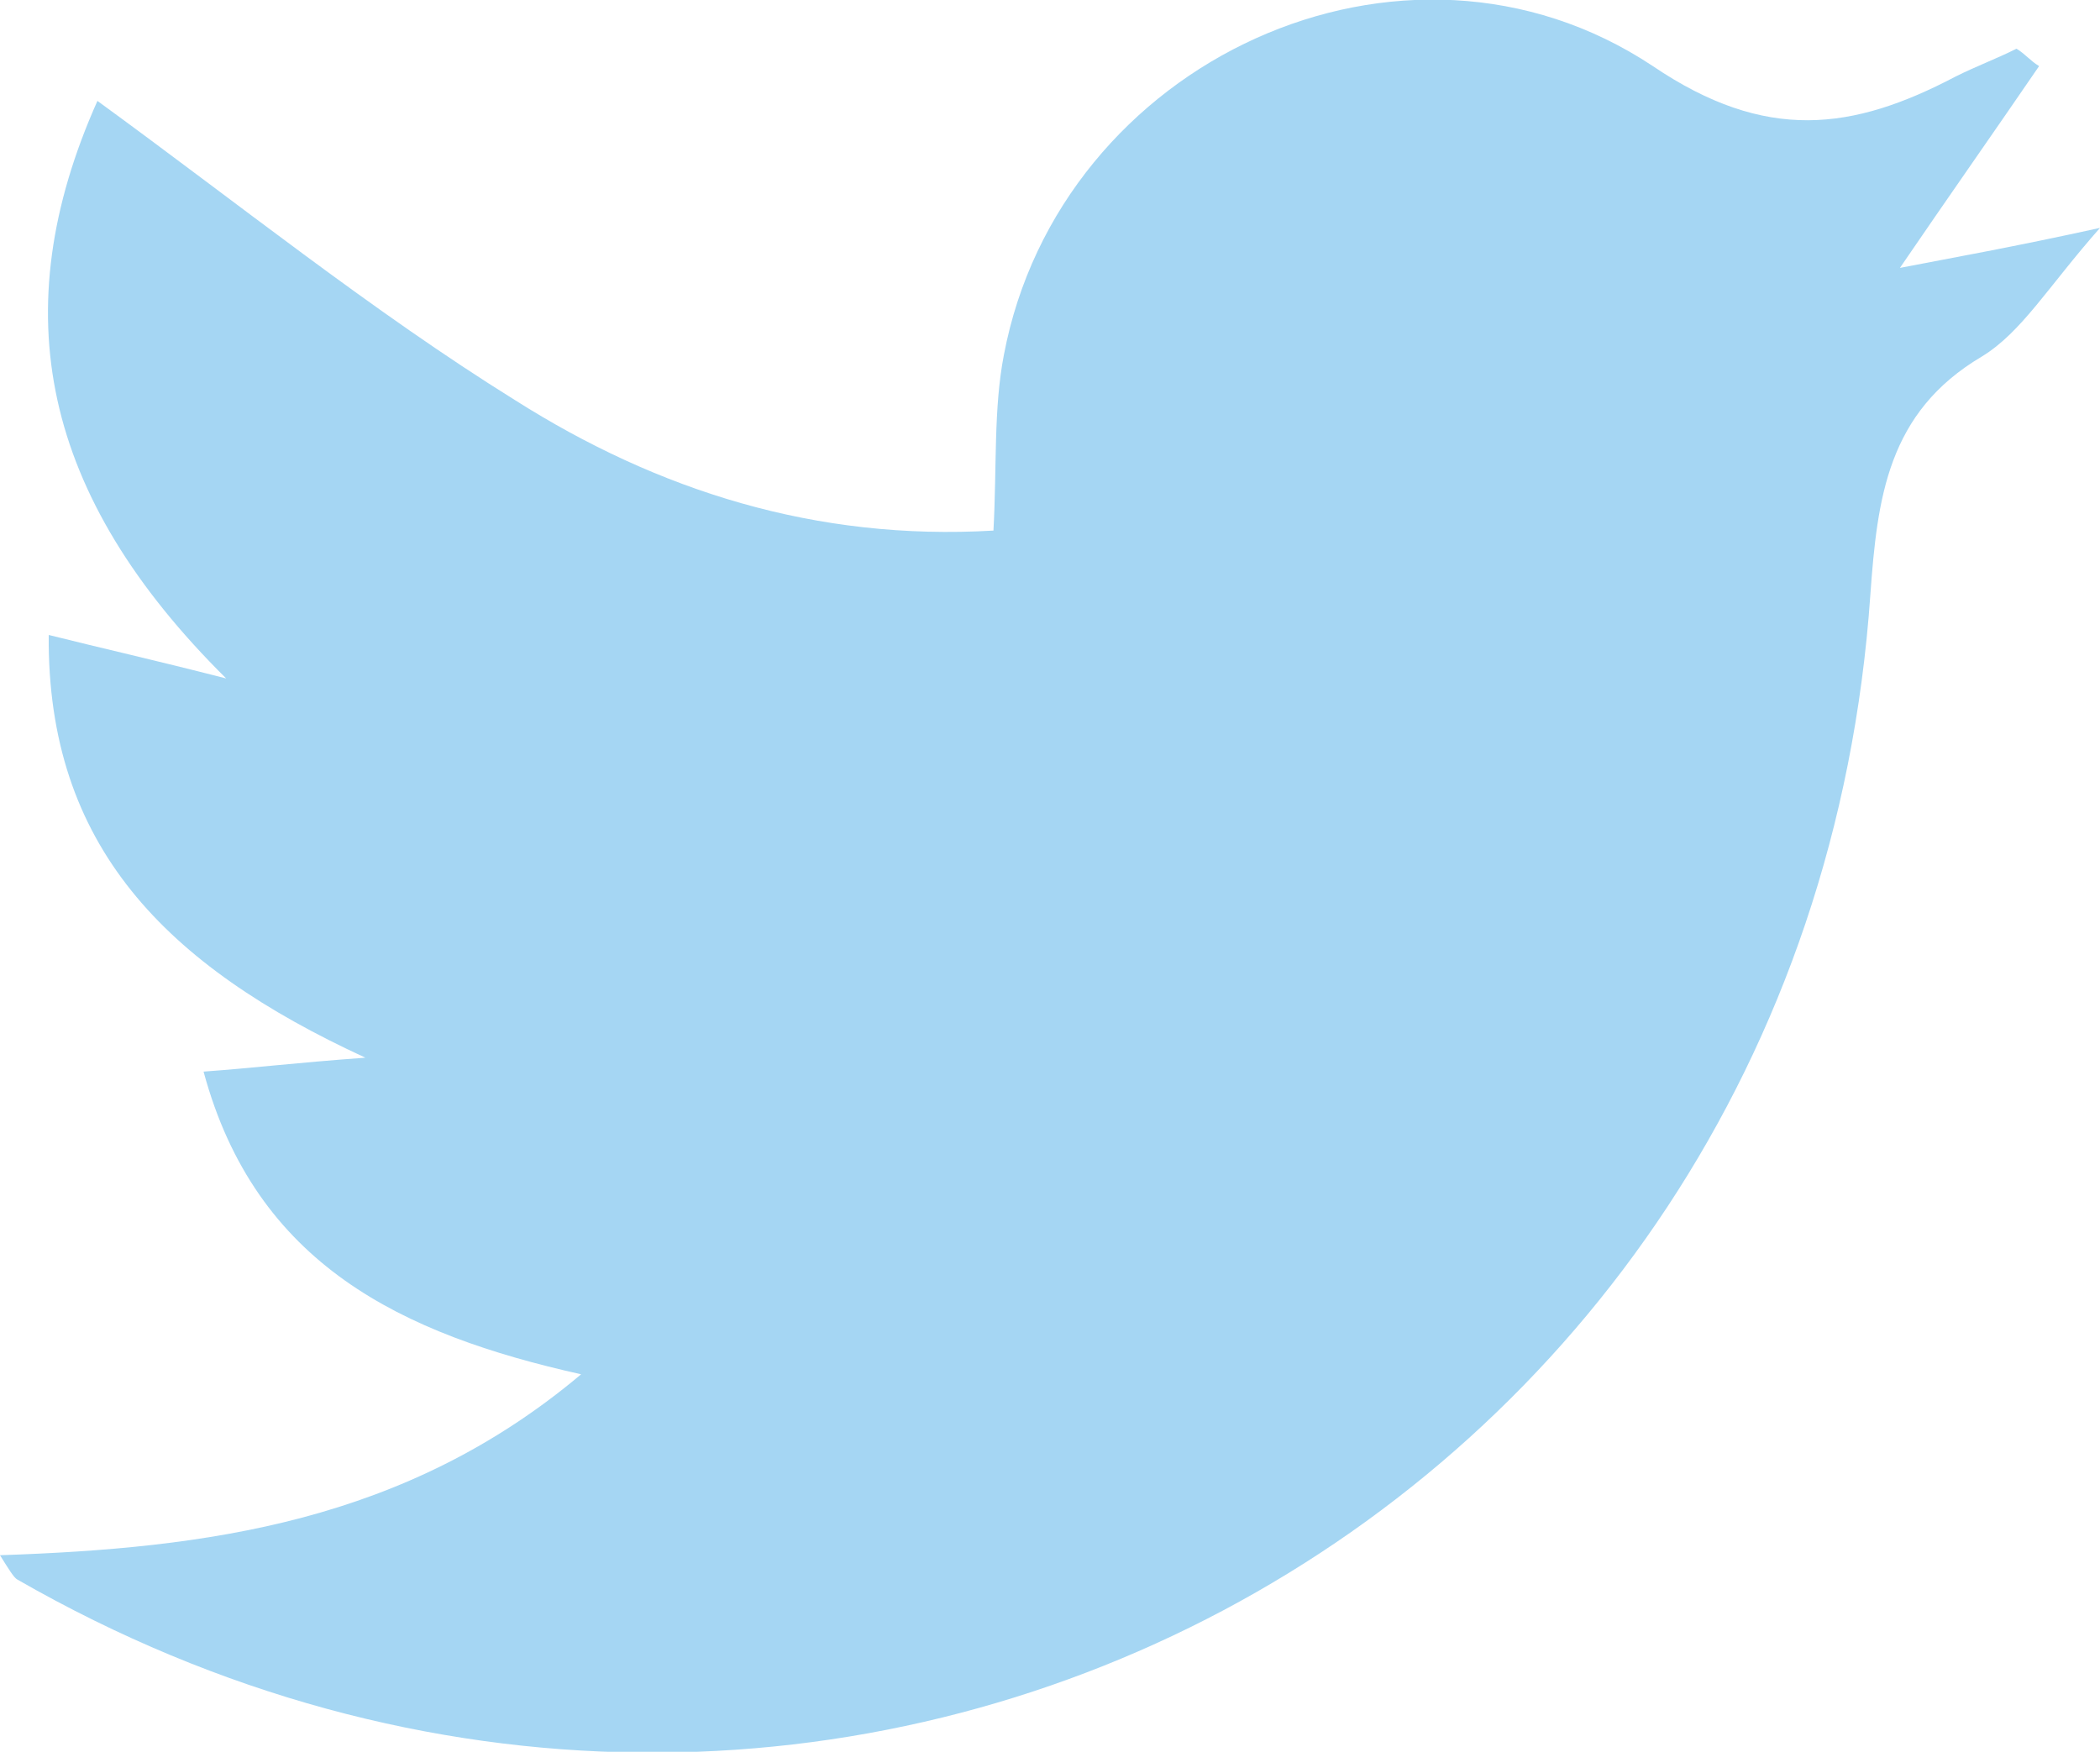 <?xml version="1.0" encoding="utf-8"?>
<!-- Generator: Adobe Illustrator 23.0.6, SVG Export Plug-In . SVG Version: 6.00 Build 0)  -->
<svg version="1.1" id="Layer_1" xmlns="http://www.w3.org/2000/svg" xmlns:xlink="http://www.w3.org/1999/xlink" x="0px" y="0px"
	 viewBox="0 0 120.7 100.7" style="enable-background:new 0 0 120.7 100.7;" xml:space="preserve">
<style type="text/css">
	.st0{fill:#A5D6F3;}
</style>
<path class="st0" d="M120.7,13.1c-3,3.4-4.5,6-6.8,7.4c-5.4,3.2-6,8.1-6.4,13.7C103.8,87.7,47.5,117.5,1,90.8
	c-0.2-0.1-0.5-0.6-1-1.4C11.9,89,23.3,87.5,33.4,79c-10.3-2.3-18.7-6.3-21.7-17.4c2.8-0.2,5.2-0.5,9.3-0.8
	C9.5,55.5,2.7,48.6,2.8,36.5C6,37.3,8.7,37.9,13,39C2.4,28.5,0.2,17.9,5.6,5.8c8.1,5.9,15.8,12.1,24,17.2c8.2,5.2,17.3,8.1,27.5,7.5
	c0.2-3.7,0-7,0.6-10.1C60.9,3.5,80.7-5.7,95,3.8c6.5,4.4,11.5,3.7,17.4,0.6c1.2-0.6,2.3-1,3.5-1.6c0.5,0.3,0.8,0.7,1.3,1
	c-2.6,3.8-5.2,7.5-8,11.6C112.3,14.8,115.7,14.2,120.7,13.1z"/>
</svg>
